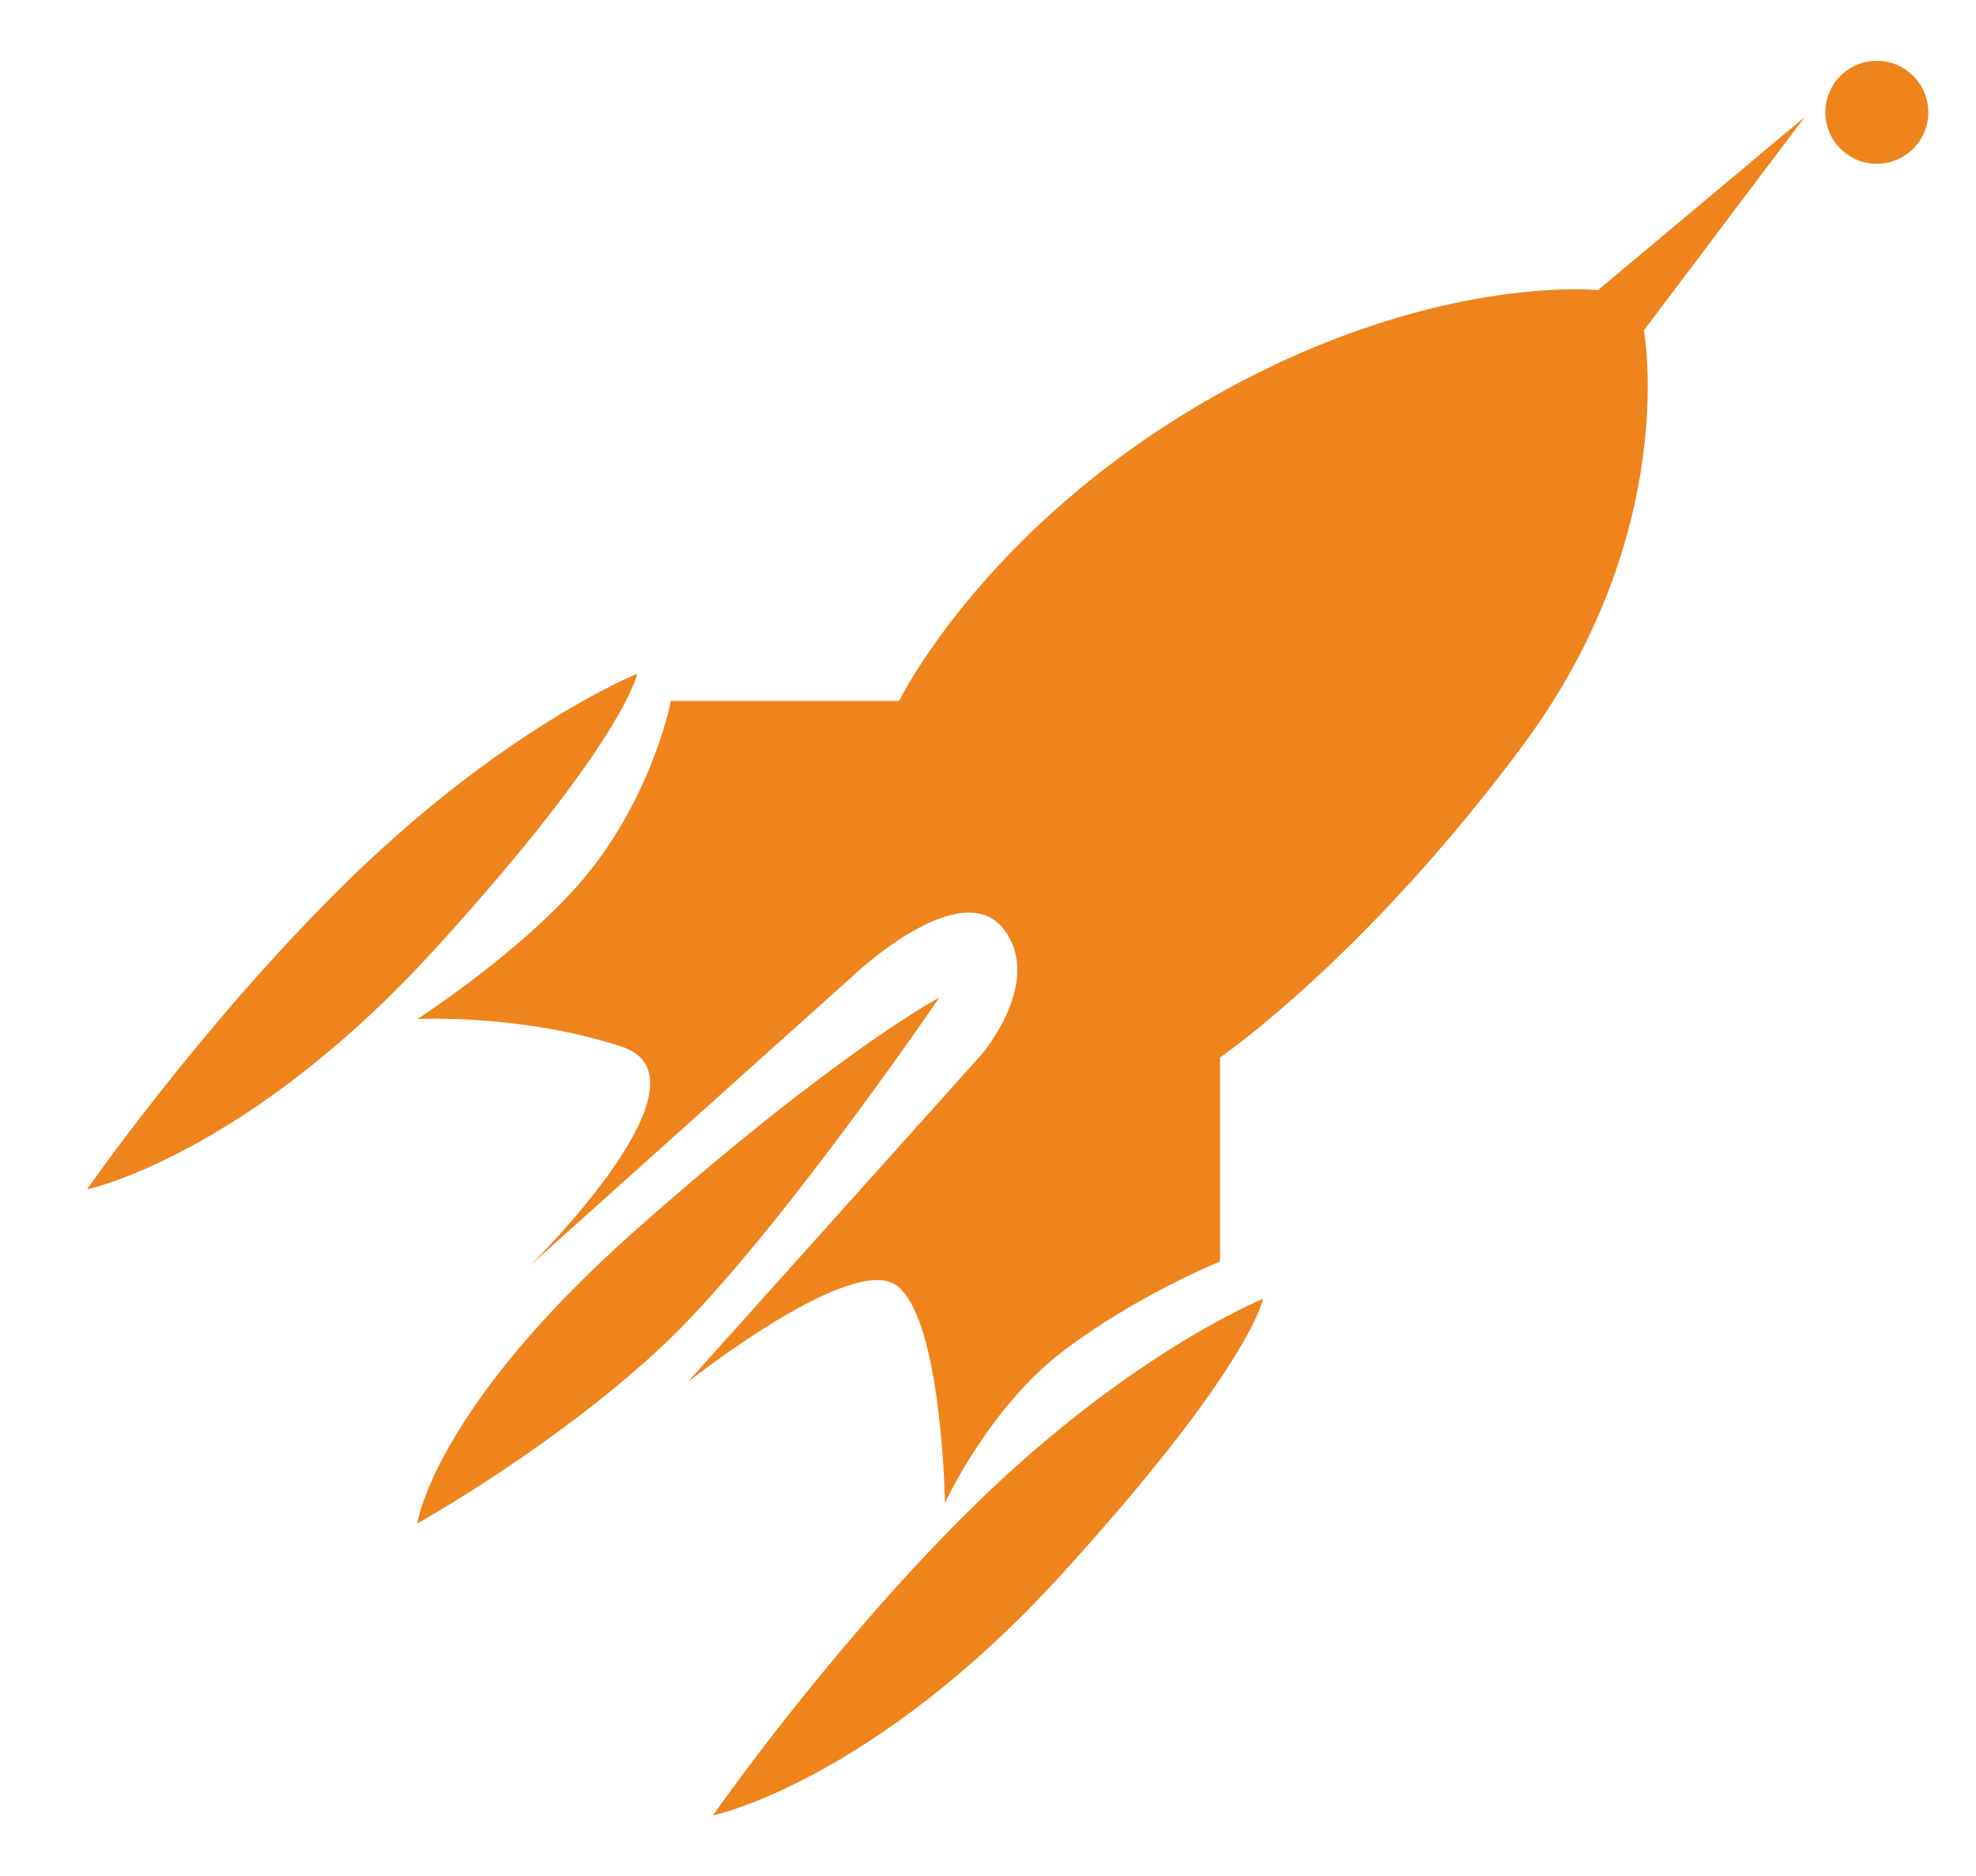 <?xml version="1.0" encoding="utf-8"?>
<!-- Generator: Adobe Illustrator 24.1.3, SVG Export Plug-In . SVG Version: 6.00 Build 0)  -->
<svg version="1.1" xmlns="http://www.w3.org/2000/svg" xmlns:xlink="http://www.w3.org/1999/xlink" x="0px" y="0px"
	 viewBox="0 0 211.2 200.5" style="enable-background:new 0 0 211.2 200.5;" xml:space="preserve">
<style type="text/css">
	.st0{fill:#EF831C;}
</style>
<g id="Calque_2">
</g>
<g id="Calque_1">
	<g>
		<path class="st0" d="M9.3,127.1c0,0,17.1-3.6,37.3-25.8S68.1,72,68.1,72s-14.7,5.9-32,23.2C21.2,110,9.3,127.1,9.3,127.1z"/>
		<path class="st0" d="M76.2,194c0,0,17.1-3.6,37.3-25.8s21.5-29.4,21.5-29.4s-14.7,5.9-32,23.2C88.1,176.9,76.2,194,76.2,194z"/>
		<path class="st0" d="M44.6,108.9c0,0,12.9-8.3,19.2-16.8s7.9-17.2,7.9-17.2h24.4c0,0,8.9-18.2,32.7-32S170.8,31,170.8,31
			l22.1-18.5l-17.2,22.8c0,0,4,21.5-12.9,44.3s-32.4,33.4-32.4,33.4v21.8c0,0-8.9,3.6-16.8,9.6s-12.6,16.2-12.6,16.2
			s-0.3-19.2-5-23.1c-4.6-4-22.5,10.2-22.5,10.2l31.4-35c0,0,6.8-7.9,2.3-13.5s-15.5,4.6-15.5,4.6l-35,31.4c0,0,20.5-20.1,9.6-23.4
			C55.5,108.3,44.6,108.9,44.6,108.9z"/>
		<path class="st0" d="M44.6,162.8c0,0,1.7-12.2,23.4-31.4s32.4-24.8,32.4-24.8s-18.4,27-30.1,37.7
			C58.8,154.9,44.6,162.8,44.6,162.8z"/>
		<circle class="st0" cx="200.6" cy="12" r="5.5"/>
	</g>
</g>
</svg>

